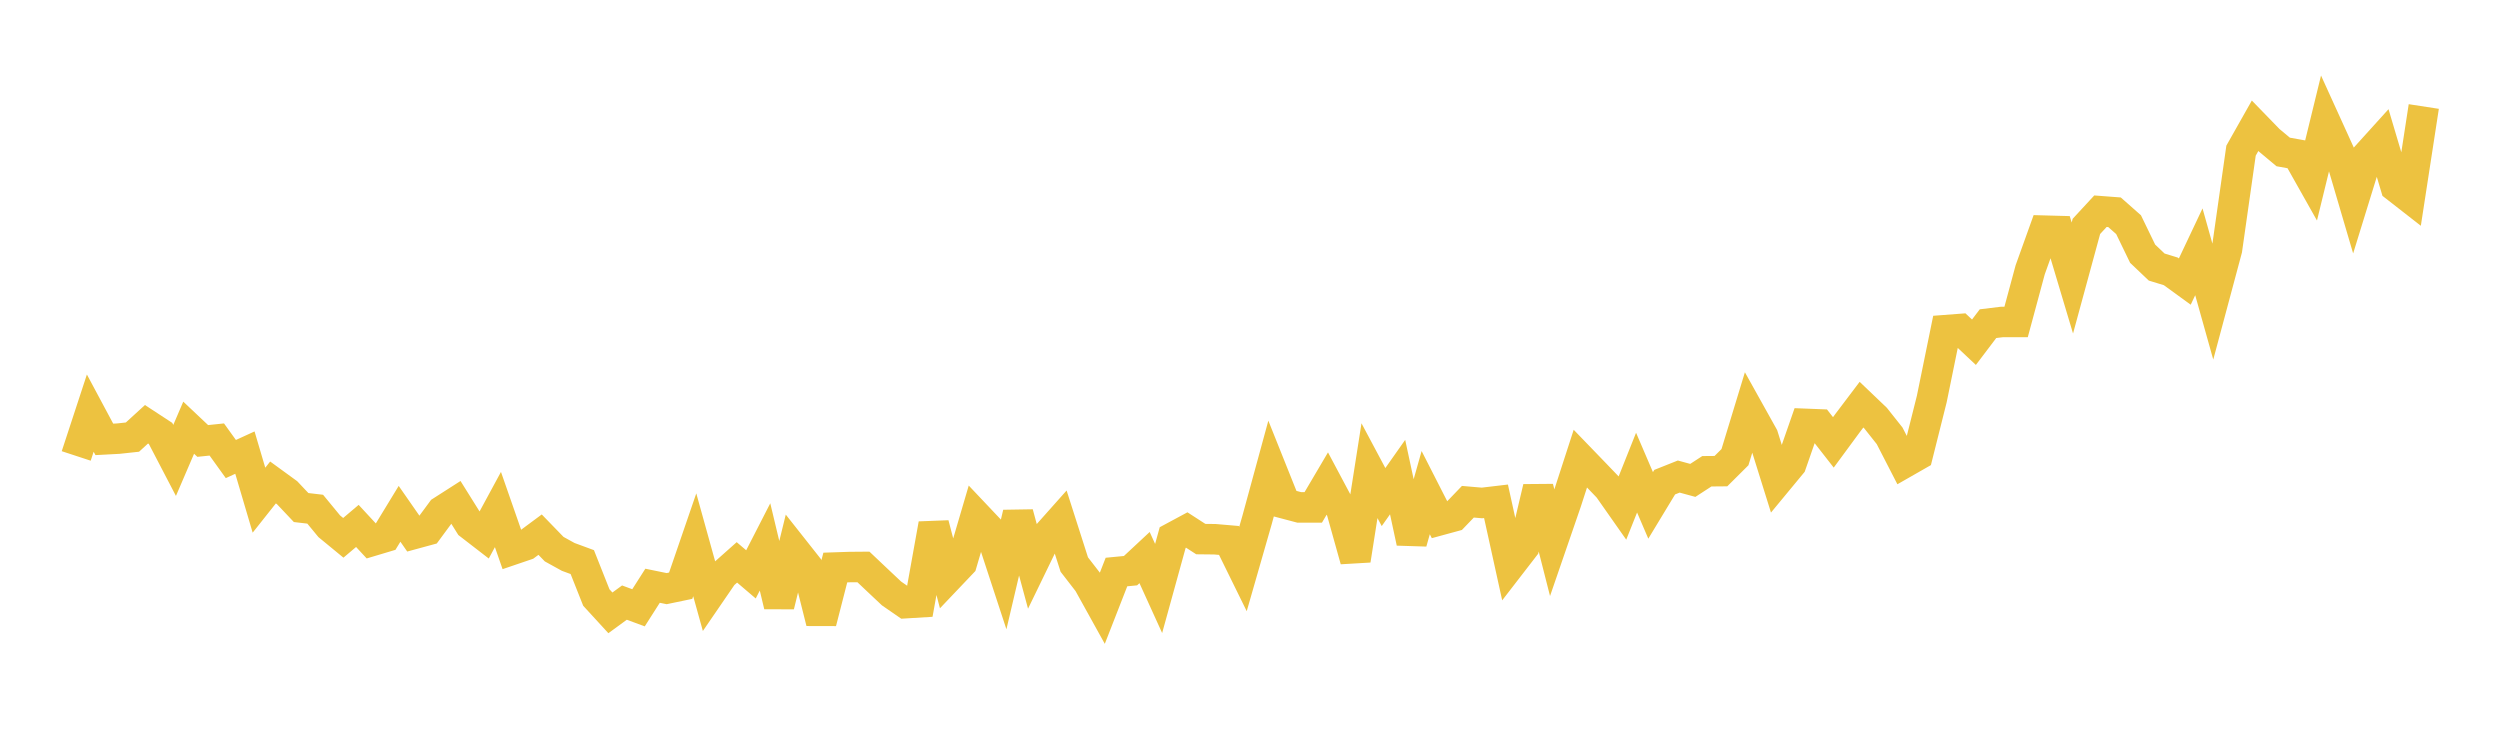 <svg width="164" height="48" xmlns="http://www.w3.org/2000/svg" xmlns:xlink="http://www.w3.org/1999/xlink"><path fill="none" stroke="rgb(237,194,64)" stroke-width="2" d="M5,29.91L5.922,27.1L6.844,28.823L7.766,28.774L8.689,28.674L9.611,27.831L10.533,28.434L11.455,30.203L12.377,28.057L13.299,28.927L14.222,28.831L15.144,30.113L16.066,29.691L16.988,32.812L17.91,31.649L18.832,32.32L19.754,33.295L20.677,33.403L21.599,34.523L22.521,35.281L23.443,34.501L24.365,35.497L25.287,35.221L26.21,33.706L27.132,35.031L28.054,34.78L28.976,33.53L29.898,32.94L30.82,34.415L31.743,35.128L32.665,33.425L33.587,36.07L34.509,35.756L35.431,35.073L36.353,36.024L37.275,36.533L38.198,36.873L39.12,39.198L40.042,40.203L40.964,39.53L41.886,39.872L42.808,38.425L43.731,38.614L44.653,38.422L45.575,35.738L46.497,39.057L47.419,37.712L48.341,36.892L49.263,37.678L50.186,35.878L51.108,39.734L52.03,35.982L52.952,37.149L53.874,40.824L54.796,37.23L55.719,37.199L56.641,37.191L57.563,38.063L58.485,38.931L59.407,39.568L60.329,39.512L61.251,34.379L62.174,37.913L63.096,36.943L64.018,33.804L64.94,34.779L65.862,37.589L66.784,33.669L67.707,37.087L68.629,35.187L69.551,34.151L70.473,37.034L71.395,38.225L72.317,39.889L73.24,37.525L74.162,37.436L75.084,36.577L76.006,38.604L76.928,35.264L77.85,34.768L78.772,35.364L79.695,35.374L80.617,35.453L81.539,37.328L82.461,34.117L83.383,30.737L84.305,33.041L85.228,33.285L86.15,33.285L87.072,31.721L87.994,33.453L88.916,36.748L89.838,30.877L90.76,32.607L91.683,31.297L92.605,35.584L93.527,32.317L94.449,34.125L95.371,33.874L96.293,32.914L97.216,32.994L98.138,32.885L99.06,37.077L99.982,35.883L100.904,31.987L101.826,35.61L102.749,32.93L103.671,30.086L104.593,31.041L105.515,32.002L106.437,33.315L107.359,31.004L108.281,33.154L109.204,31.629L110.126,31.262L111.048,31.514L111.97,30.915L112.892,30.907L113.814,29.99L114.737,26.961L115.659,28.615L116.581,31.566L117.503,30.451L118.425,27.804L119.347,27.84L120.269,29.02L121.192,27.766L122.114,26.546L123.036,27.426L123.958,28.589L124.88,30.381L125.802,29.854L126.725,26.173L127.647,21.655L128.569,21.585L129.491,22.45L130.413,21.232L131.335,21.12L132.257,21.119L133.18,17.699L134.102,15.131L135.024,15.156L135.946,18.238L136.868,14.852L137.79,13.855L138.713,13.925L139.635,14.739L140.557,16.643L141.479,17.519L142.401,17.801L143.323,18.471L144.246,16.519L145.168,19.806L146.09,16.365L147.012,9.882L147.934,8.25L148.856,9.199L149.778,9.969L150.701,10.134L151.623,11.771L152.545,7.998L153.467,10.025L154.389,13.16L155.311,10.173L156.234,9.153L157.156,12.256L158.078,12.975L159,6.987"></path></svg>